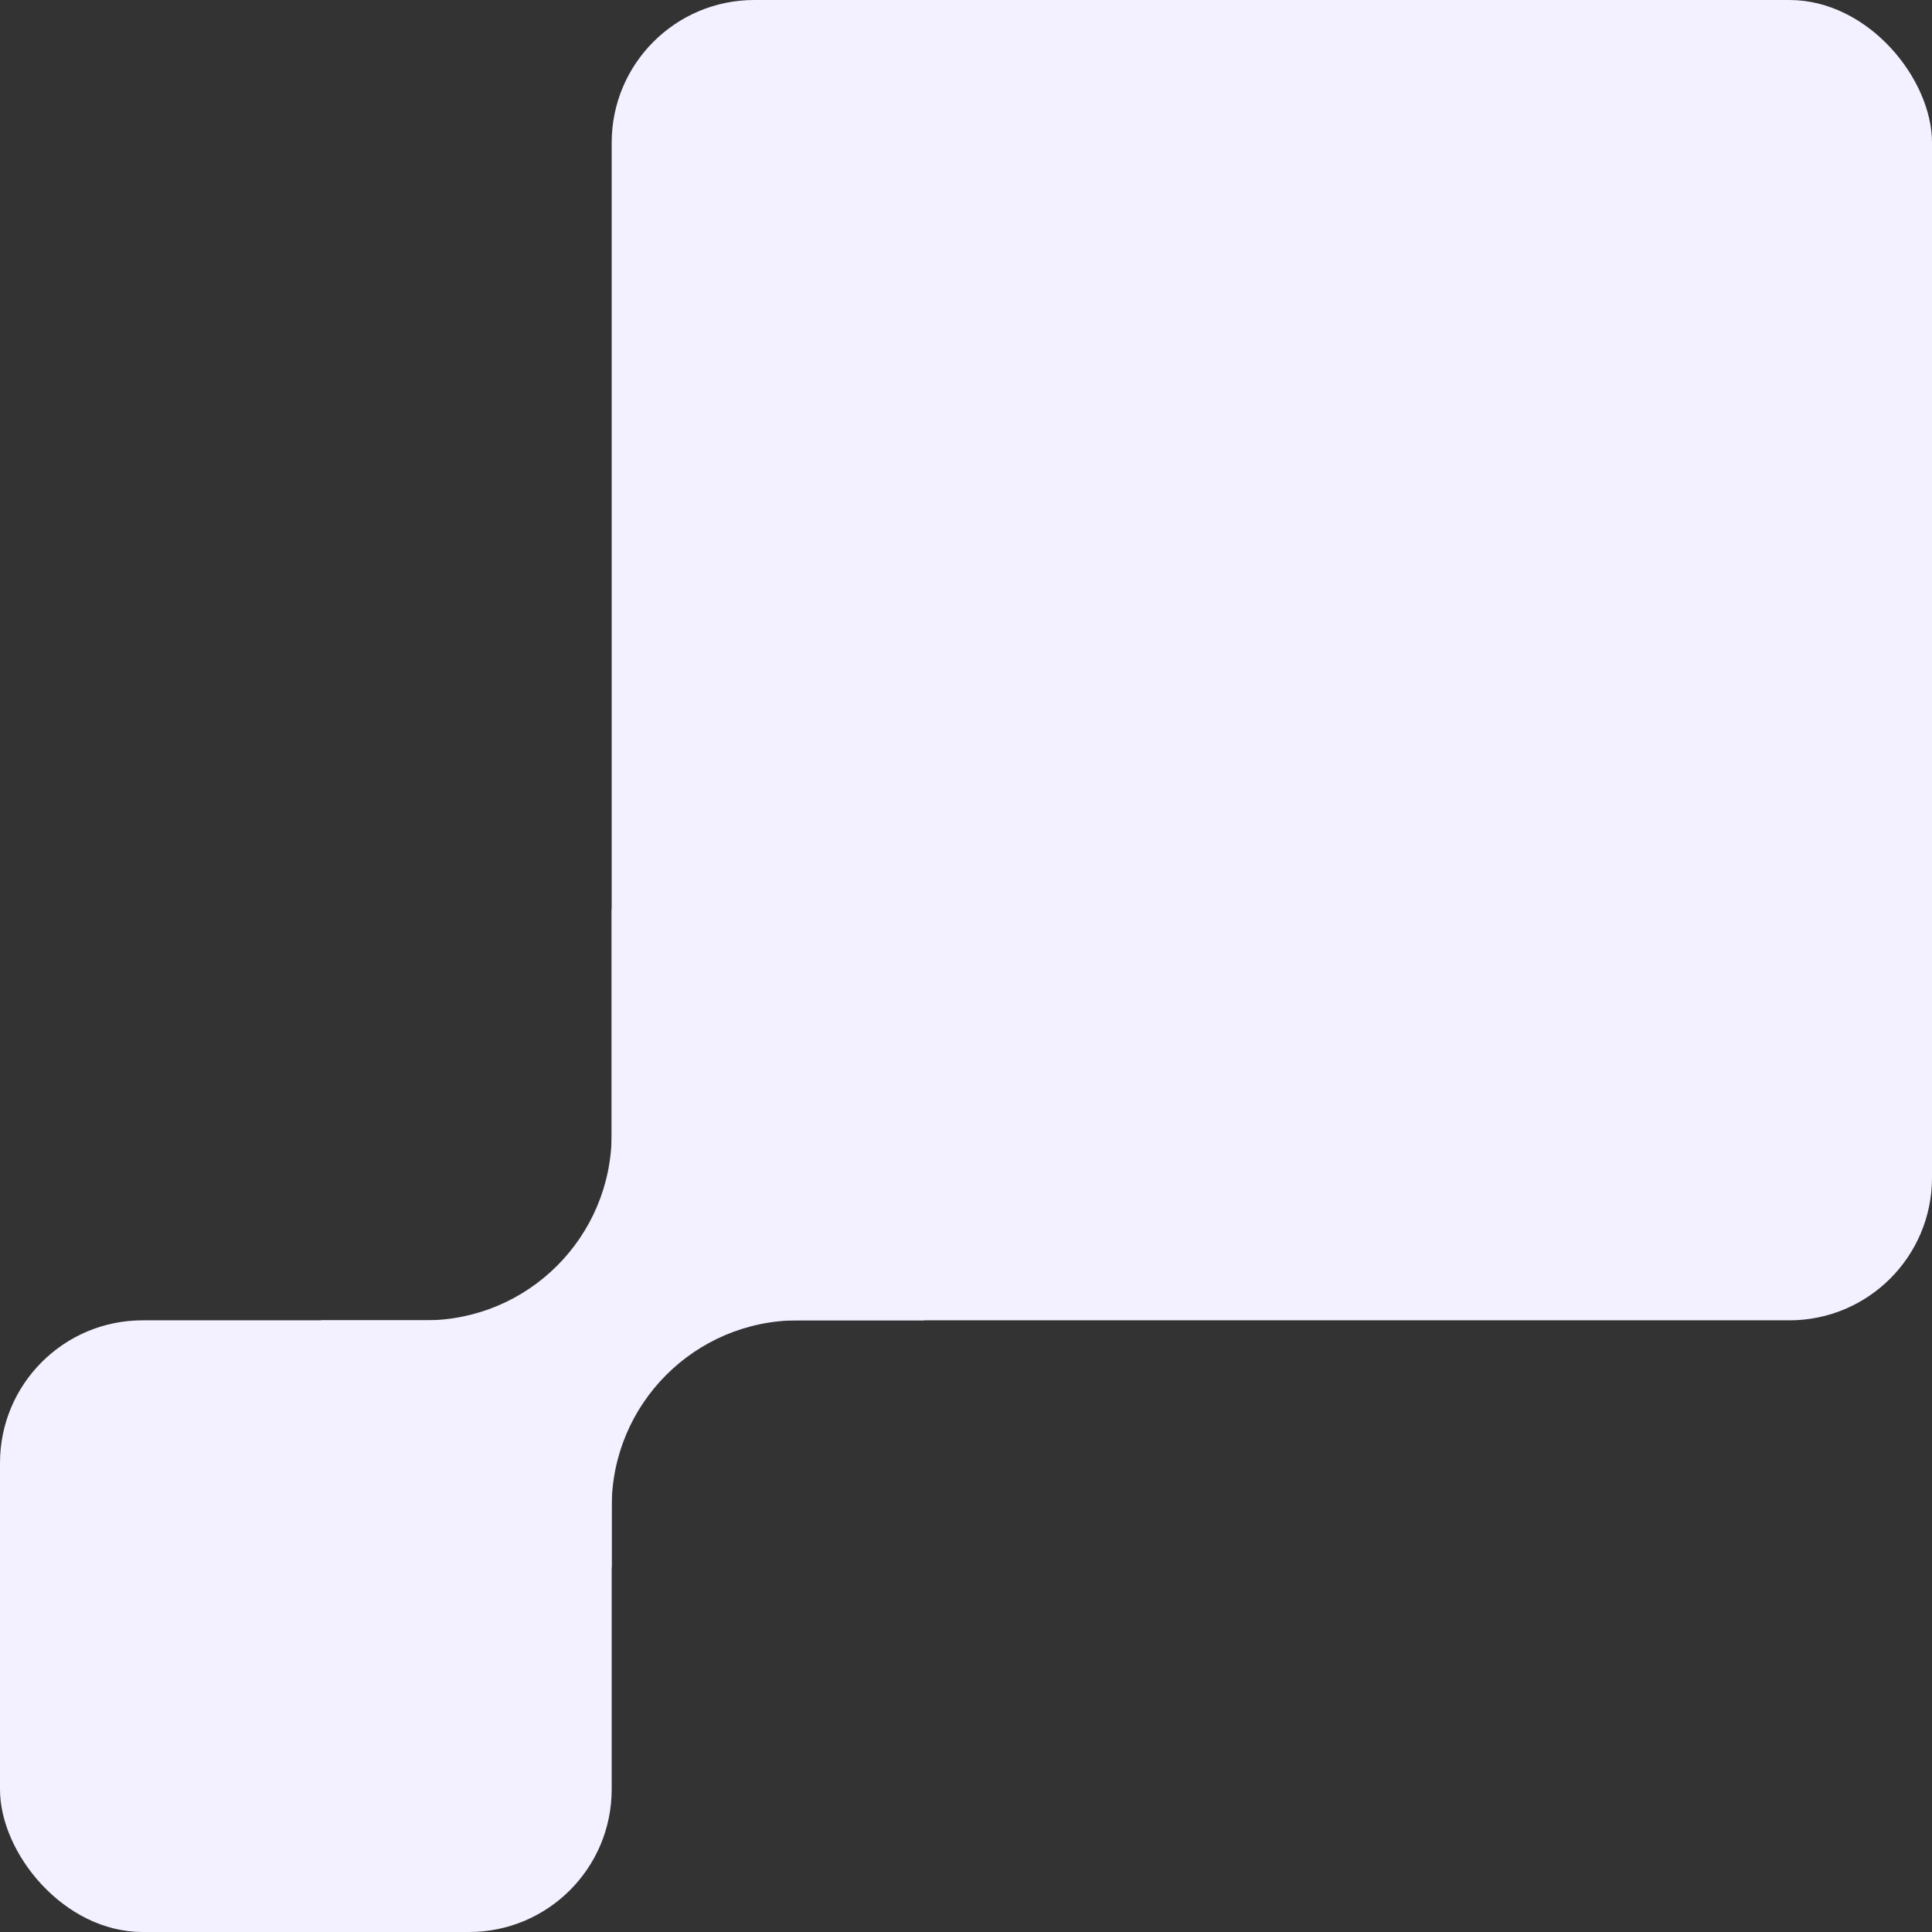 <?xml version="1.0" encoding="UTF-8"?> <svg xmlns="http://www.w3.org/2000/svg" id="Layer_1" data-name="Layer 1" viewBox="0 0 337.36 337.36"><rect x="0" y="0" width="337.36" height="337.36" fill="#333333" stroke="none"/><defs><style> .cls-1 { fill: #f3f0ff; } </style></defs><rect class="cls-1" x="106.81" y="0" width="230.55" height="230.55" rx="24.9" ry="24.9" transform="translate(444.17 230.55) rotate(-180)"></rect><rect class="cls-1" x="0" y="230.55" width="106.81" height="106.81" rx="24.9" ry="24.9" transform="translate(106.81 567.91) rotate(-180)"></rect><path class="cls-1" d="m106.81,158.76v39.25c0,17.97-14.57,32.54-32.54,32.54h-18.24s50.78,43.19,50.78,43.19v-10.65c0-17.97,14.57-32.54,32.54-32.54h22.03s-54.57-71.79-54.57-71.79Z"></path></svg> 